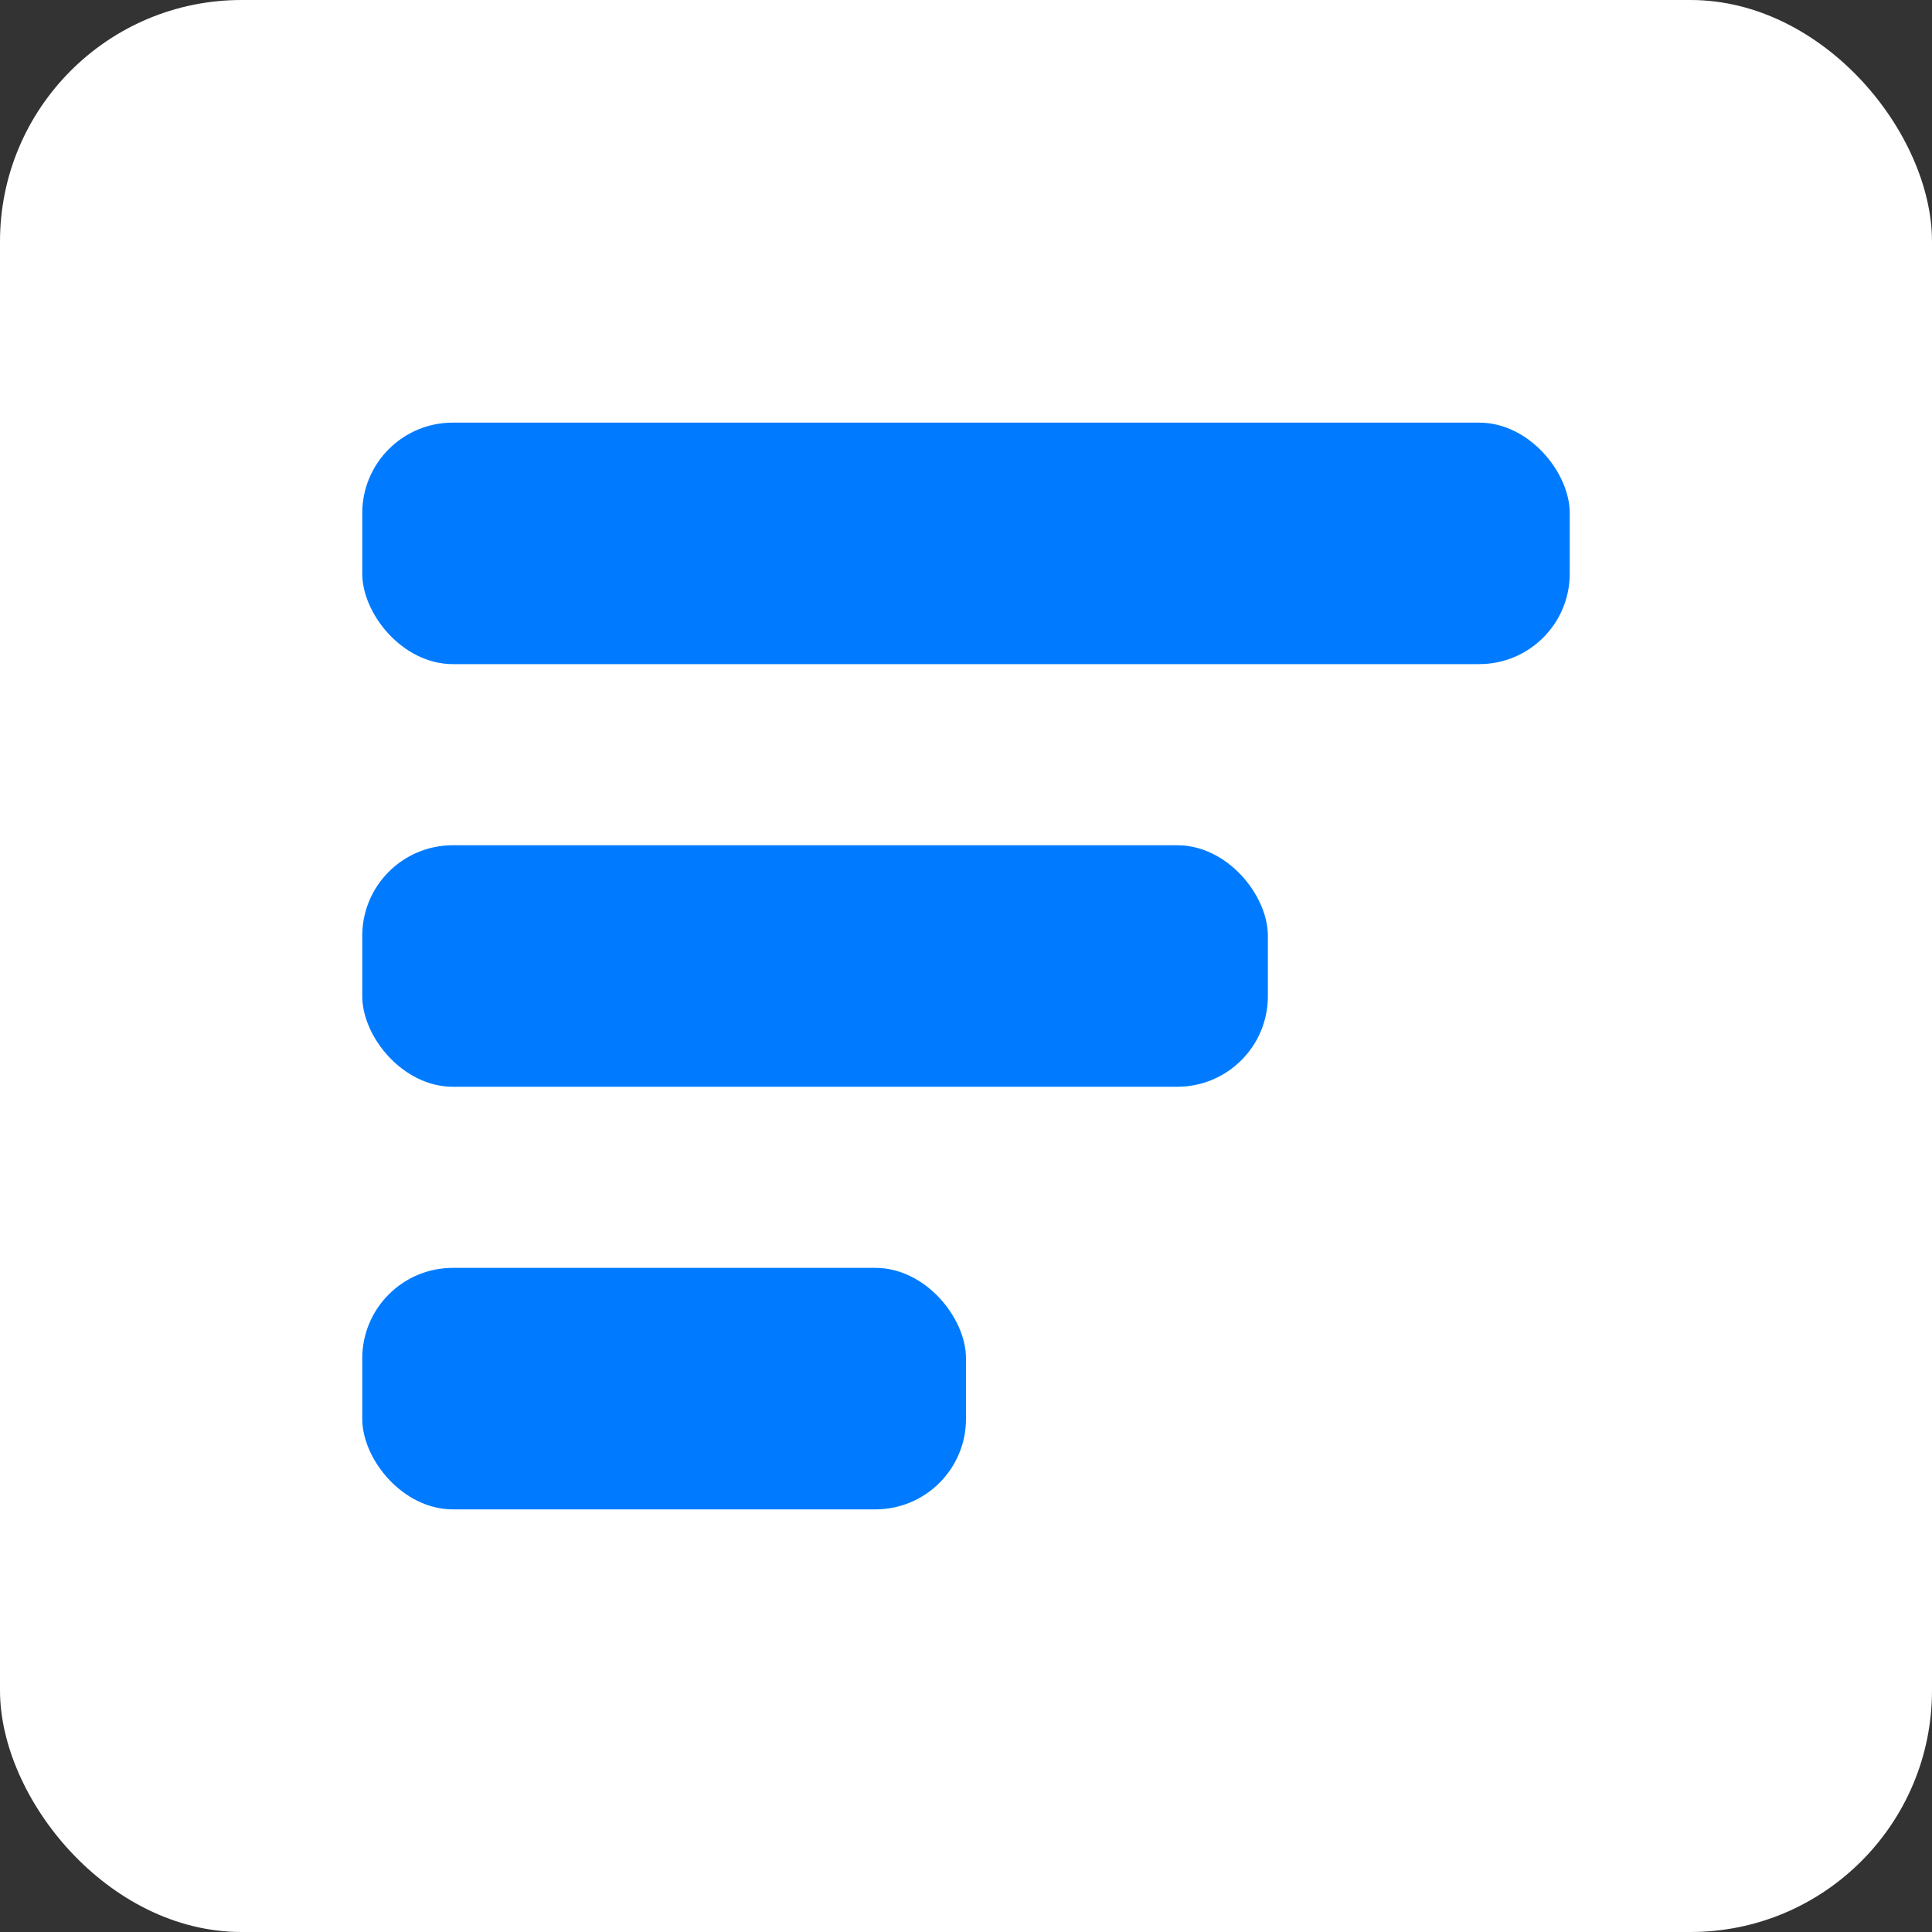 <svg width="32" height="32" viewBox="0 0 32 32" xmlns="http://www.w3.org/2000/svg">
  <rect x="0" y="0" width="32" height="32" fill="#333333" stroke="none"/>
  <style>
    rect.bg { fill: #ffffff; }
    rect.bar { fill: #007bff; }
    @media (prefers-color-scheme: dark) {
      rect.bg { fill: #212529; }
      rect.bar { fill: #0d6efd; }
    }
  </style>
  <rect class="bg" width="32" height="32" rx="4"/>
  <rect class="bar" x="6" y="7" width="20" height="4" rx="1.5"/>
  <rect class="bar" x="6" y="14" width="15" height="4" rx="1.5"/>
  <rect class="bar" x="6" y="21" width="10" height="4" rx="1.5"/>
</svg>